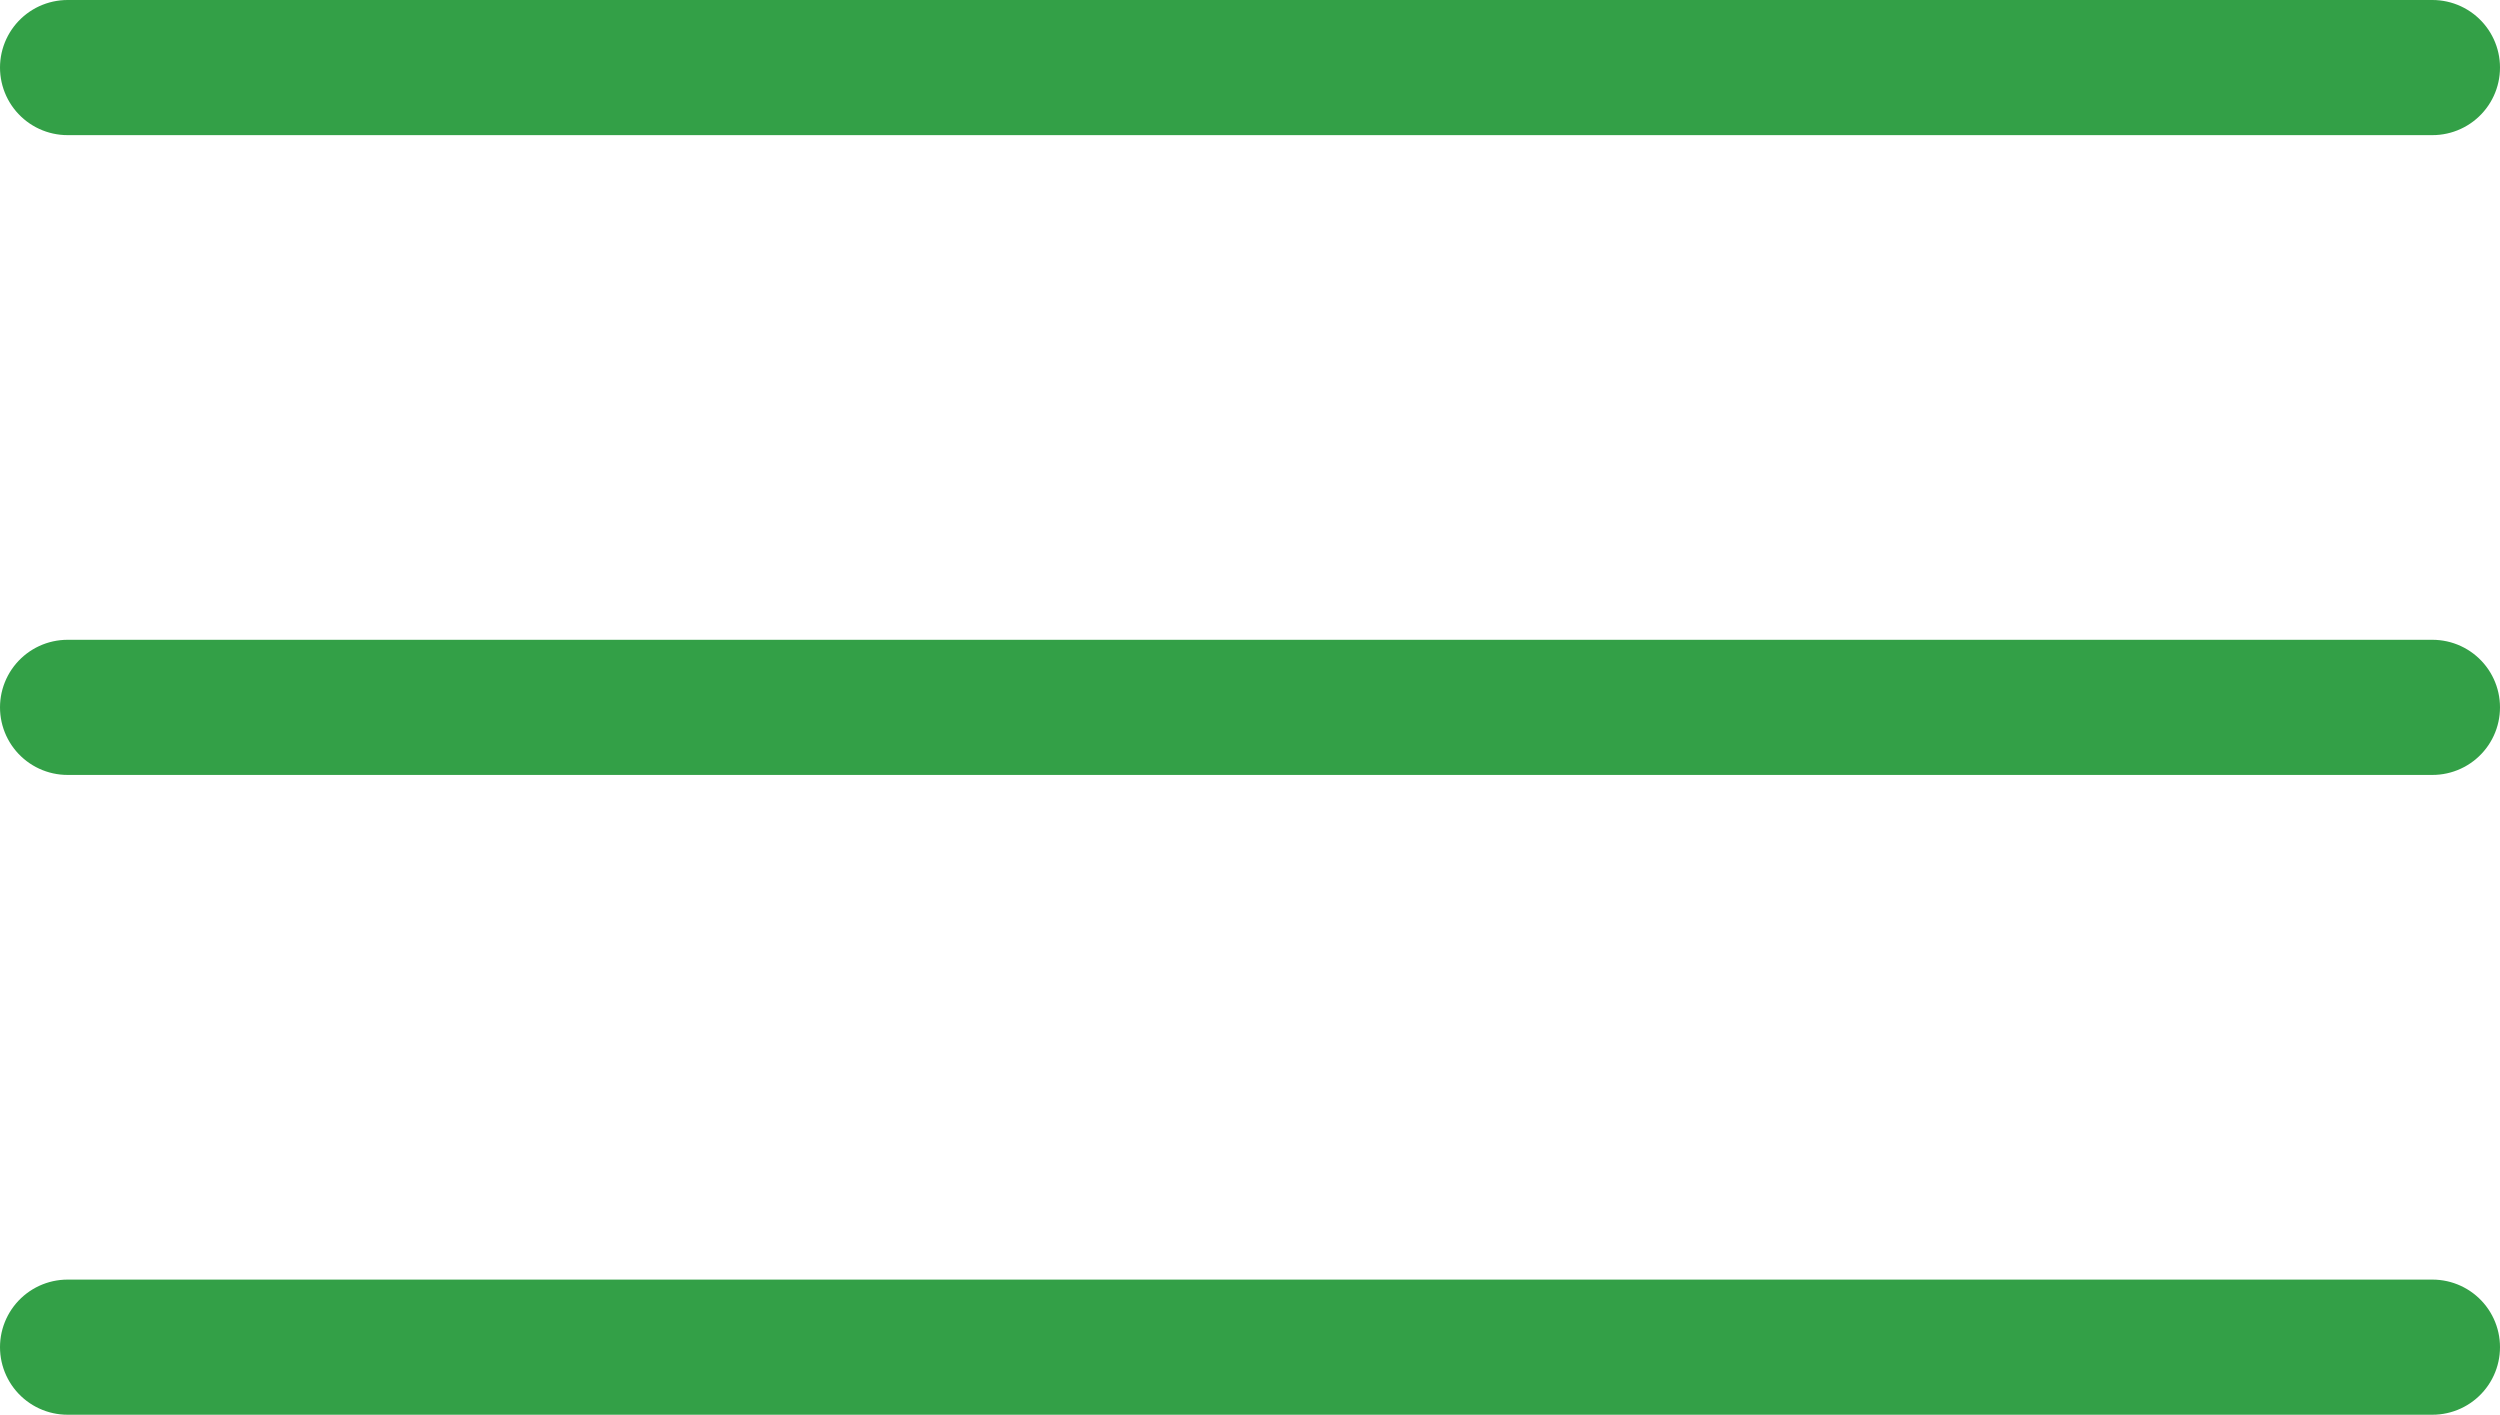<svg xmlns="http://www.w3.org/2000/svg" width="37" height="20.938" viewBox="0 0 37 20.938">
  <g id="Сгруппировать_455" data-name="Сгруппировать 455" transform="translate(-19 -16.787)">
    <path id="Контур_639" data-name="Контур 639" d="M-20837-12794.213h35" transform="translate(20857 12812)" fill="none" stroke="#33a047" stroke-linecap="round" stroke-width="2"/>
    <path id="Контур_640" data-name="Контур 640" d="M-20837-12794.213h35" transform="translate(20857 12821.469)" fill="none" stroke="#33a047" stroke-linecap="round" stroke-width="2"/>
    <path id="Контур_641" data-name="Контур 641" d="M-20837-12794.213h35" transform="translate(20857 12830.938)" fill="none" stroke="#33a047" stroke-linecap="round" stroke-width="2"/>
  </g>
</svg>
